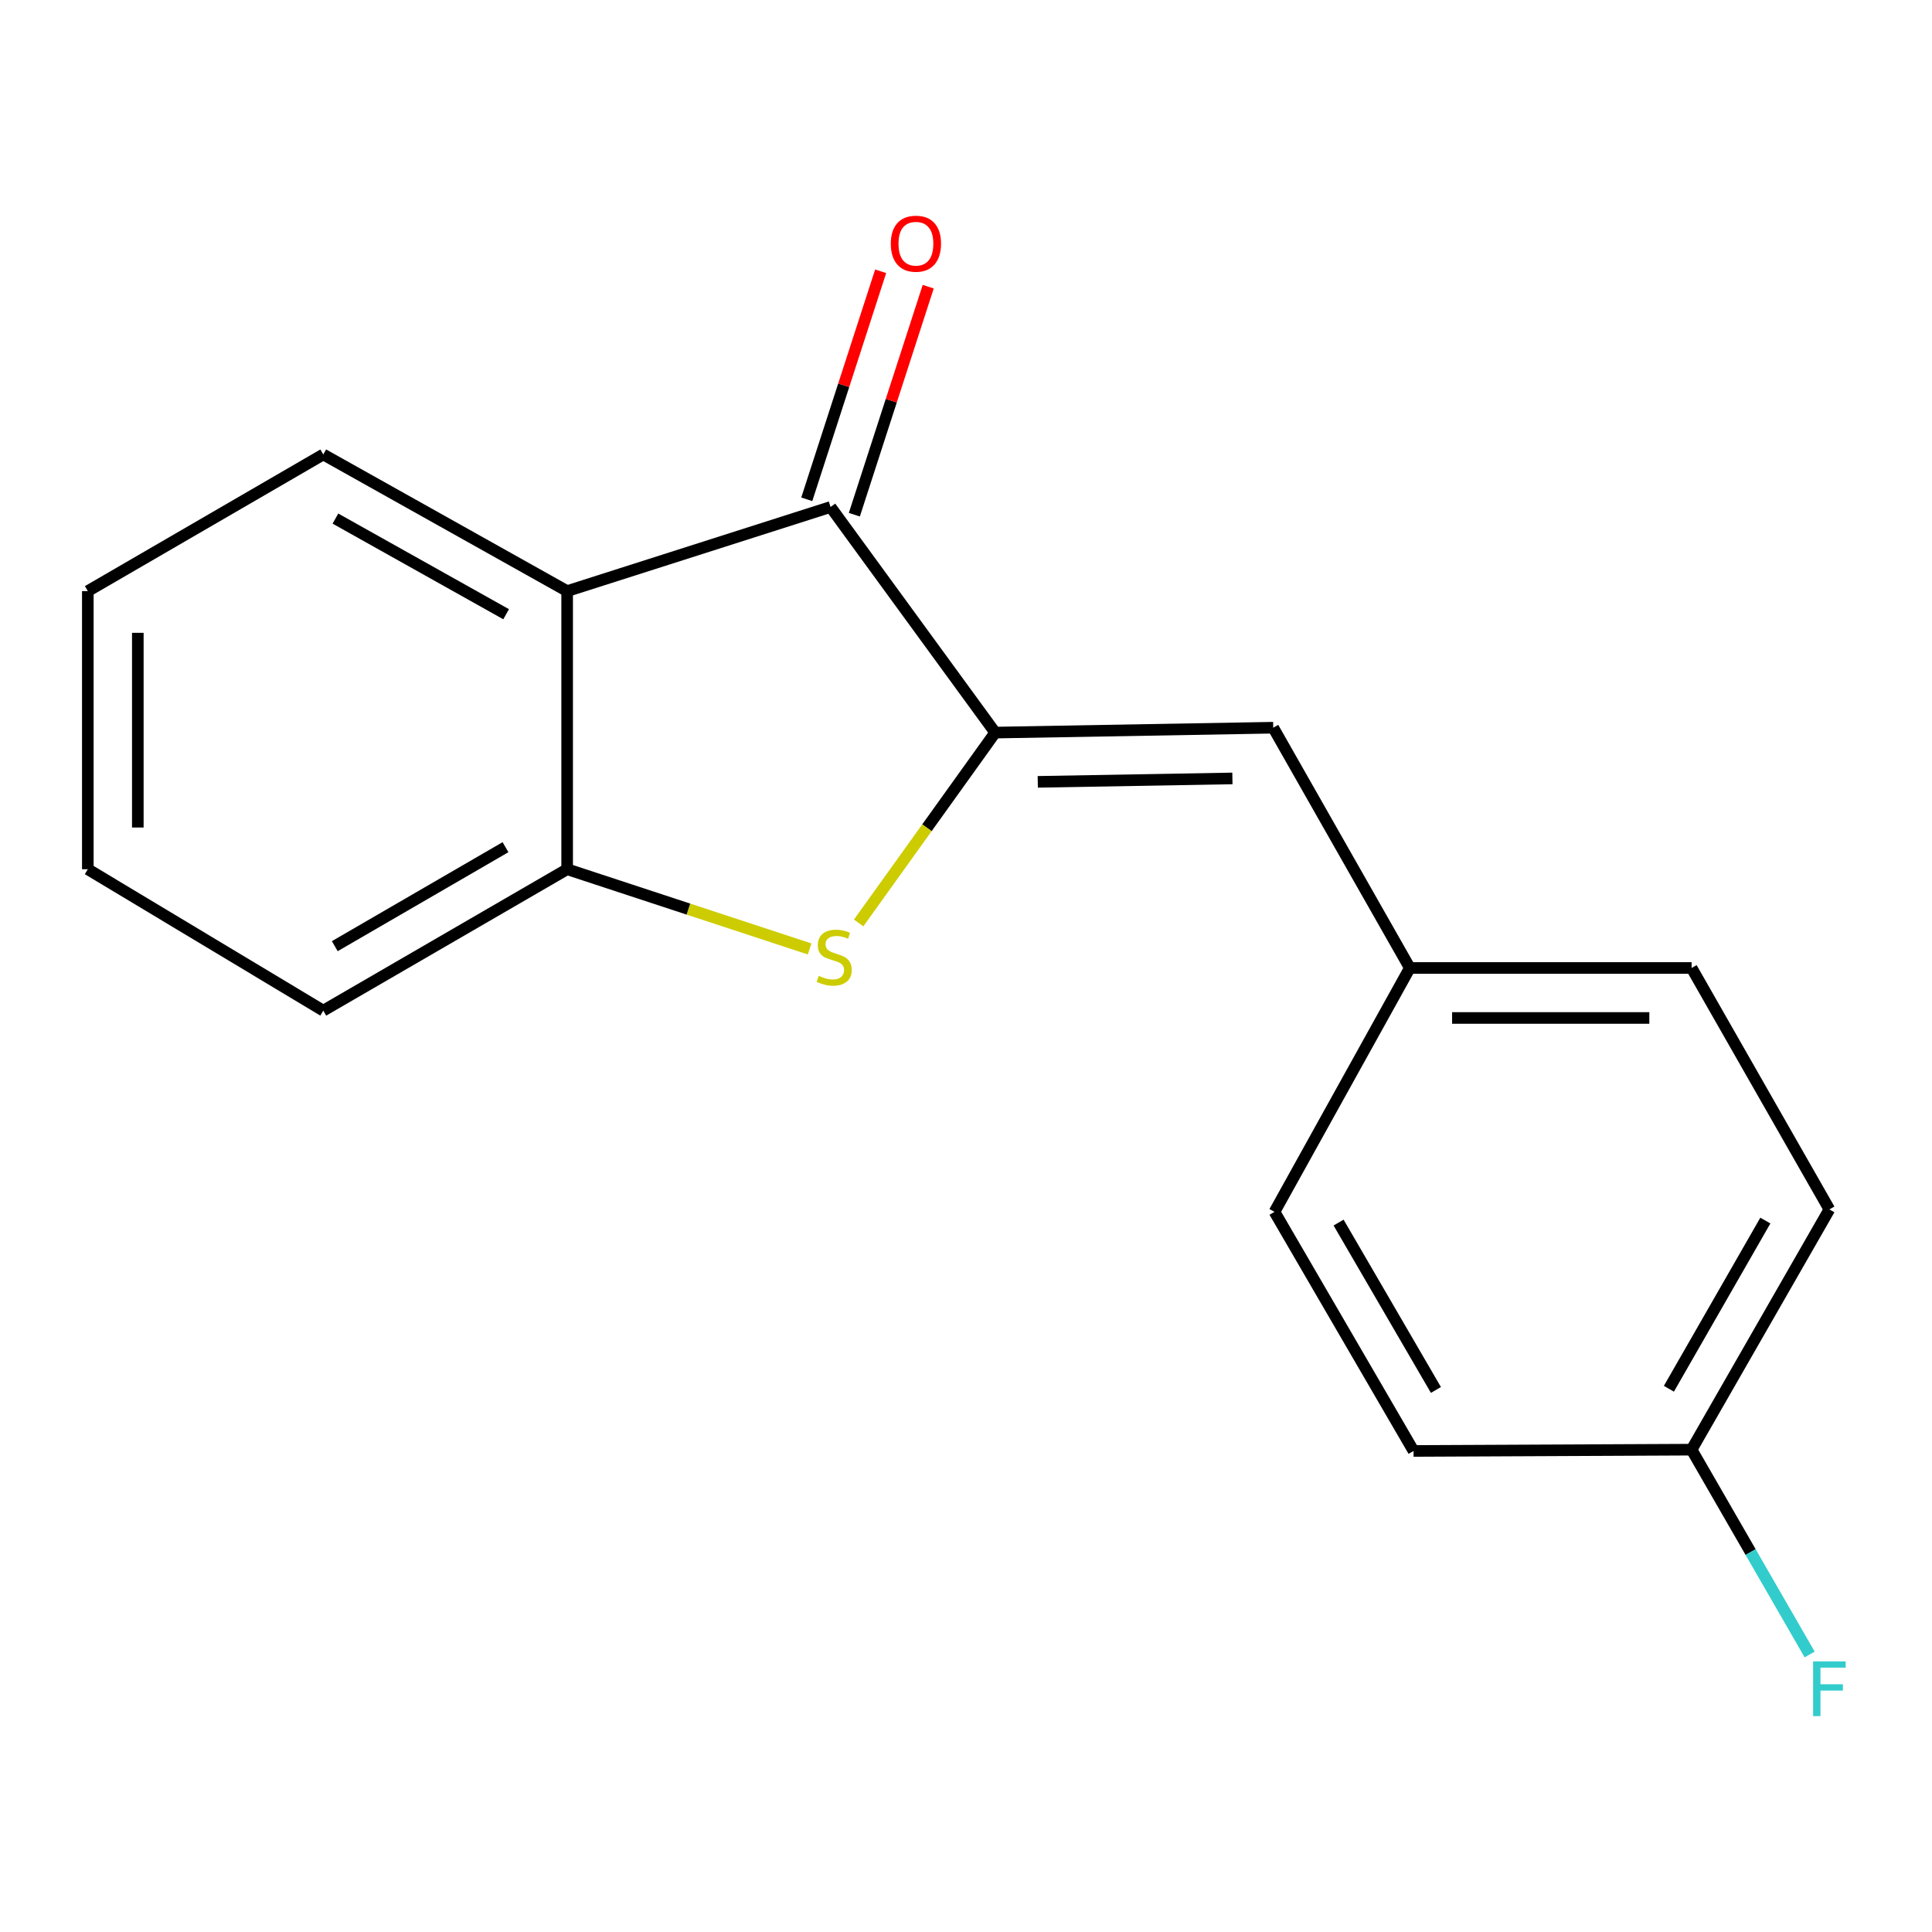 <?xml version='1.0' encoding='iso-8859-1'?>
<svg version='1.1' baseProfile='full'
              xmlns='http://www.w3.org/2000/svg'
                      xmlns:rdkit='http://www.rdkit.org/xml'
                      xmlns:xlink='http://www.w3.org/1999/xlink'
                  xml:space='preserve'
width='1000px' height='1000px' viewBox='0 0 1000 1000'>
<!-- END OF HEADER -->
<rect style='opacity:1.0;fill:#FFFFFF;stroke:none' width='1000' height='1000' x='0' y='0'> </rect>
<path class='bond-0' d='M 515.107,379.191 L 479.77,428.454' style='fill:none;fill-rule:evenodd;stroke:#000000;stroke-width:6px;stroke-linecap:butt;stroke-linejoin:miter;stroke-opacity:1' />
<path class='bond-0' d='M 479.77,428.454 L 444.433,477.716' style='fill:none;fill-rule:evenodd;stroke:#CCCC00;stroke-width:6px;stroke-linecap:butt;stroke-linejoin:miter;stroke-opacity:1' />
<path class='bond-1' d='M 515.107,379.191 L 429.895,262.421' style='fill:none;fill-rule:evenodd;stroke:#000000;stroke-width:6px;stroke-linecap:butt;stroke-linejoin:miter;stroke-opacity:1' />
<path class='bond-4' d='M 515.107,379.191 L 659.021,376.661' style='fill:none;fill-rule:evenodd;stroke:#000000;stroke-width:6px;stroke-linecap:butt;stroke-linejoin:miter;stroke-opacity:1' />
<path class='bond-4' d='M 537.149,404.686 L 637.889,402.915' style='fill:none;fill-rule:evenodd;stroke:#000000;stroke-width:6px;stroke-linecap:butt;stroke-linejoin:miter;stroke-opacity:1' />
<path class='bond-3' d='M 419.061,491.176 L 356.31,470.544' style='fill:none;fill-rule:evenodd;stroke:#CCCC00;stroke-width:6px;stroke-linecap:butt;stroke-linejoin:miter;stroke-opacity:1' />
<path class='bond-3' d='M 356.31,470.544 L 293.558,449.911' style='fill:none;fill-rule:evenodd;stroke:#000000;stroke-width:6px;stroke-linecap:butt;stroke-linejoin:miter;stroke-opacity:1' />
<path class='bond-2' d='M 429.895,262.421 L 293.558,305.955' style='fill:none;fill-rule:evenodd;stroke:#000000;stroke-width:6px;stroke-linecap:butt;stroke-linejoin:miter;stroke-opacity:1' />
<path class='bond-5' d='M 442.204,266.409 L 461.323,207.398' style='fill:none;fill-rule:evenodd;stroke:#000000;stroke-width:6px;stroke-linecap:butt;stroke-linejoin:miter;stroke-opacity:1' />
<path class='bond-5' d='M 461.323,207.398 L 480.442,148.387' style='fill:none;fill-rule:evenodd;stroke:#FF0000;stroke-width:6px;stroke-linecap:butt;stroke-linejoin:miter;stroke-opacity:1' />
<path class='bond-5' d='M 417.586,258.433 L 436.704,199.422' style='fill:none;fill-rule:evenodd;stroke:#000000;stroke-width:6px;stroke-linecap:butt;stroke-linejoin:miter;stroke-opacity:1' />
<path class='bond-5' d='M 436.704,199.422 L 455.823,140.411' style='fill:none;fill-rule:evenodd;stroke:#FF0000;stroke-width:6px;stroke-linecap:butt;stroke-linejoin:miter;stroke-opacity:1' />
<path class='bond-11' d='M 293.558,305.955 L 167.328,235.234' style='fill:none;fill-rule:evenodd;stroke:#000000;stroke-width:6px;stroke-linecap:butt;stroke-linejoin:miter;stroke-opacity:1' />
<path class='bond-11' d='M 261.975,317.923 L 173.614,268.419' style='fill:none;fill-rule:evenodd;stroke:#000000;stroke-width:6px;stroke-linecap:butt;stroke-linejoin:miter;stroke-opacity:1' />
<path class='bond-17' d='M 293.558,305.955 L 293.558,449.911' style='fill:none;fill-rule:evenodd;stroke:#000000;stroke-width:6px;stroke-linecap:butt;stroke-linejoin:miter;stroke-opacity:1' />
<path class='bond-14' d='M 293.558,449.911 L 167.328,523.105' style='fill:none;fill-rule:evenodd;stroke:#000000;stroke-width:6px;stroke-linecap:butt;stroke-linejoin:miter;stroke-opacity:1' />
<path class='bond-14' d='M 261.643,438.503 L 173.282,489.738' style='fill:none;fill-rule:evenodd;stroke:#000000;stroke-width:6px;stroke-linecap:butt;stroke-linejoin:miter;stroke-opacity:1' />
<path class='bond-6' d='M 659.021,376.661 L 729.727,501.022' style='fill:none;fill-rule:evenodd;stroke:#000000;stroke-width:6px;stroke-linecap:butt;stroke-linejoin:miter;stroke-opacity:1' />
<path class='bond-9' d='M 729.727,501.022 L 659.682,627.252' style='fill:none;fill-rule:evenodd;stroke:#000000;stroke-width:6px;stroke-linecap:butt;stroke-linejoin:miter;stroke-opacity:1' />
<path class='bond-10' d='M 729.727,501.022 L 875.567,501.022' style='fill:none;fill-rule:evenodd;stroke:#000000;stroke-width:6px;stroke-linecap:butt;stroke-linejoin:miter;stroke-opacity:1' />
<path class='bond-10' d='M 751.603,526.9 L 853.691,526.9' style='fill:none;fill-rule:evenodd;stroke:#000000;stroke-width:6px;stroke-linecap:butt;stroke-linejoin:miter;stroke-opacity:1' />
<path class='bond-7' d='M 875.567,750.347 L 946.891,625.986' style='fill:none;fill-rule:evenodd;stroke:#000000;stroke-width:6px;stroke-linecap:butt;stroke-linejoin:miter;stroke-opacity:1' />
<path class='bond-7' d='M 863.817,718.818 L 913.744,631.766' style='fill:none;fill-rule:evenodd;stroke:#000000;stroke-width:6px;stroke-linecap:butt;stroke-linejoin:miter;stroke-opacity:1' />
<path class='bond-8' d='M 875.567,750.347 L 906.119,803.353' style='fill:none;fill-rule:evenodd;stroke:#000000;stroke-width:6px;stroke-linecap:butt;stroke-linejoin:miter;stroke-opacity:1' />
<path class='bond-8' d='M 906.119,803.353 L 936.672,856.359' style='fill:none;fill-rule:evenodd;stroke:#33CCCC;stroke-width:6px;stroke-linecap:butt;stroke-linejoin:miter;stroke-opacity:1' />
<path class='bond-18' d='M 875.567,750.347 L 731.654,751.009' style='fill:none;fill-rule:evenodd;stroke:#000000;stroke-width:6px;stroke-linecap:butt;stroke-linejoin:miter;stroke-opacity:1' />
<path class='bond-13' d='M 659.682,627.252 L 731.654,751.009' style='fill:none;fill-rule:evenodd;stroke:#000000;stroke-width:6px;stroke-linecap:butt;stroke-linejoin:miter;stroke-opacity:1' />
<path class='bond-13' d='M 692.849,632.805 L 743.229,719.435' style='fill:none;fill-rule:evenodd;stroke:#000000;stroke-width:6px;stroke-linecap:butt;stroke-linejoin:miter;stroke-opacity:1' />
<path class='bond-12' d='M 875.567,501.022 L 946.891,625.986' style='fill:none;fill-rule:evenodd;stroke:#000000;stroke-width:6px;stroke-linecap:butt;stroke-linejoin:miter;stroke-opacity:1' />
<path class='bond-15' d='M 167.328,235.234 L 45.455,305.955' style='fill:none;fill-rule:evenodd;stroke:#000000;stroke-width:6px;stroke-linecap:butt;stroke-linejoin:miter;stroke-opacity:1' />
<path class='bond-16' d='M 167.328,523.105 L 45.455,449.911' style='fill:none;fill-rule:evenodd;stroke:#000000;stroke-width:6px;stroke-linecap:butt;stroke-linejoin:miter;stroke-opacity:1' />
<path class='bond-19' d='M 45.455,305.955 L 45.455,449.911' style='fill:none;fill-rule:evenodd;stroke:#000000;stroke-width:6px;stroke-linecap:butt;stroke-linejoin:miter;stroke-opacity:1' />
<path class='bond-19' d='M 71.333,327.548 L 71.333,428.318' style='fill:none;fill-rule:evenodd;stroke:#000000;stroke-width:6px;stroke-linecap:butt;stroke-linejoin:miter;stroke-opacity:1' />
<path  class='atom-1' d='M 423.778 505.077
Q 424.098 505.197, 425.418 505.757
Q 426.738 506.317, 428.178 506.677
Q 429.658 506.997, 431.098 506.997
Q 433.778 506.997, 435.338 505.717
Q 436.898 504.397, 436.898 502.117
Q 436.898 500.557, 436.098 499.597
Q 435.338 498.637, 434.138 498.117
Q 432.938 497.597, 430.938 496.997
Q 428.418 496.237, 426.898 495.517
Q 425.418 494.797, 424.338 493.277
Q 423.298 491.757, 423.298 489.197
Q 423.298 485.637, 425.698 483.437
Q 428.138 481.237, 432.938 481.237
Q 436.218 481.237, 439.938 482.797
L 439.018 485.877
Q 435.618 484.477, 433.058 484.477
Q 430.298 484.477, 428.778 485.637
Q 427.258 486.757, 427.298 488.717
Q 427.298 490.237, 428.058 491.157
Q 428.858 492.077, 429.978 492.597
Q 431.138 493.117, 433.058 493.717
Q 435.618 494.517, 437.138 495.317
Q 438.658 496.117, 439.738 497.757
Q 440.858 499.357, 440.858 502.117
Q 440.858 506.037, 438.218 508.157
Q 435.618 510.237, 431.258 510.237
Q 428.738 510.237, 426.818 509.677
Q 424.938 509.157, 422.698 508.237
L 423.778 505.077
' fill='#CCCC00'/>
<path  class='atom-6' d='M 461.076 126.135
Q 461.076 119.335, 464.436 115.535
Q 467.796 111.735, 474.076 111.735
Q 480.356 111.735, 483.716 115.535
Q 487.076 119.335, 487.076 126.135
Q 487.076 133.015, 483.676 136.935
Q 480.276 140.815, 474.076 140.815
Q 467.836 140.815, 464.436 136.935
Q 461.076 133.055, 461.076 126.135
M 474.076 137.615
Q 478.396 137.615, 480.716 134.735
Q 483.076 131.815, 483.076 126.135
Q 483.076 120.575, 480.716 117.775
Q 478.396 114.935, 474.076 114.935
Q 469.756 114.935, 467.396 117.735
Q 465.076 120.535, 465.076 126.135
Q 465.076 131.855, 467.396 134.735
Q 469.756 137.615, 474.076 137.615
' fill='#FF0000'/>
<path  class='atom-9' d='M 938.471 859.93
L 955.311 859.93
L 955.311 863.17
L 942.271 863.17
L 942.271 871.77
L 953.871 871.77
L 953.871 875.05
L 942.271 875.05
L 942.271 888.25
L 938.471 888.25
L 938.471 859.93
' fill='#33CCCC'/>
</svg>
